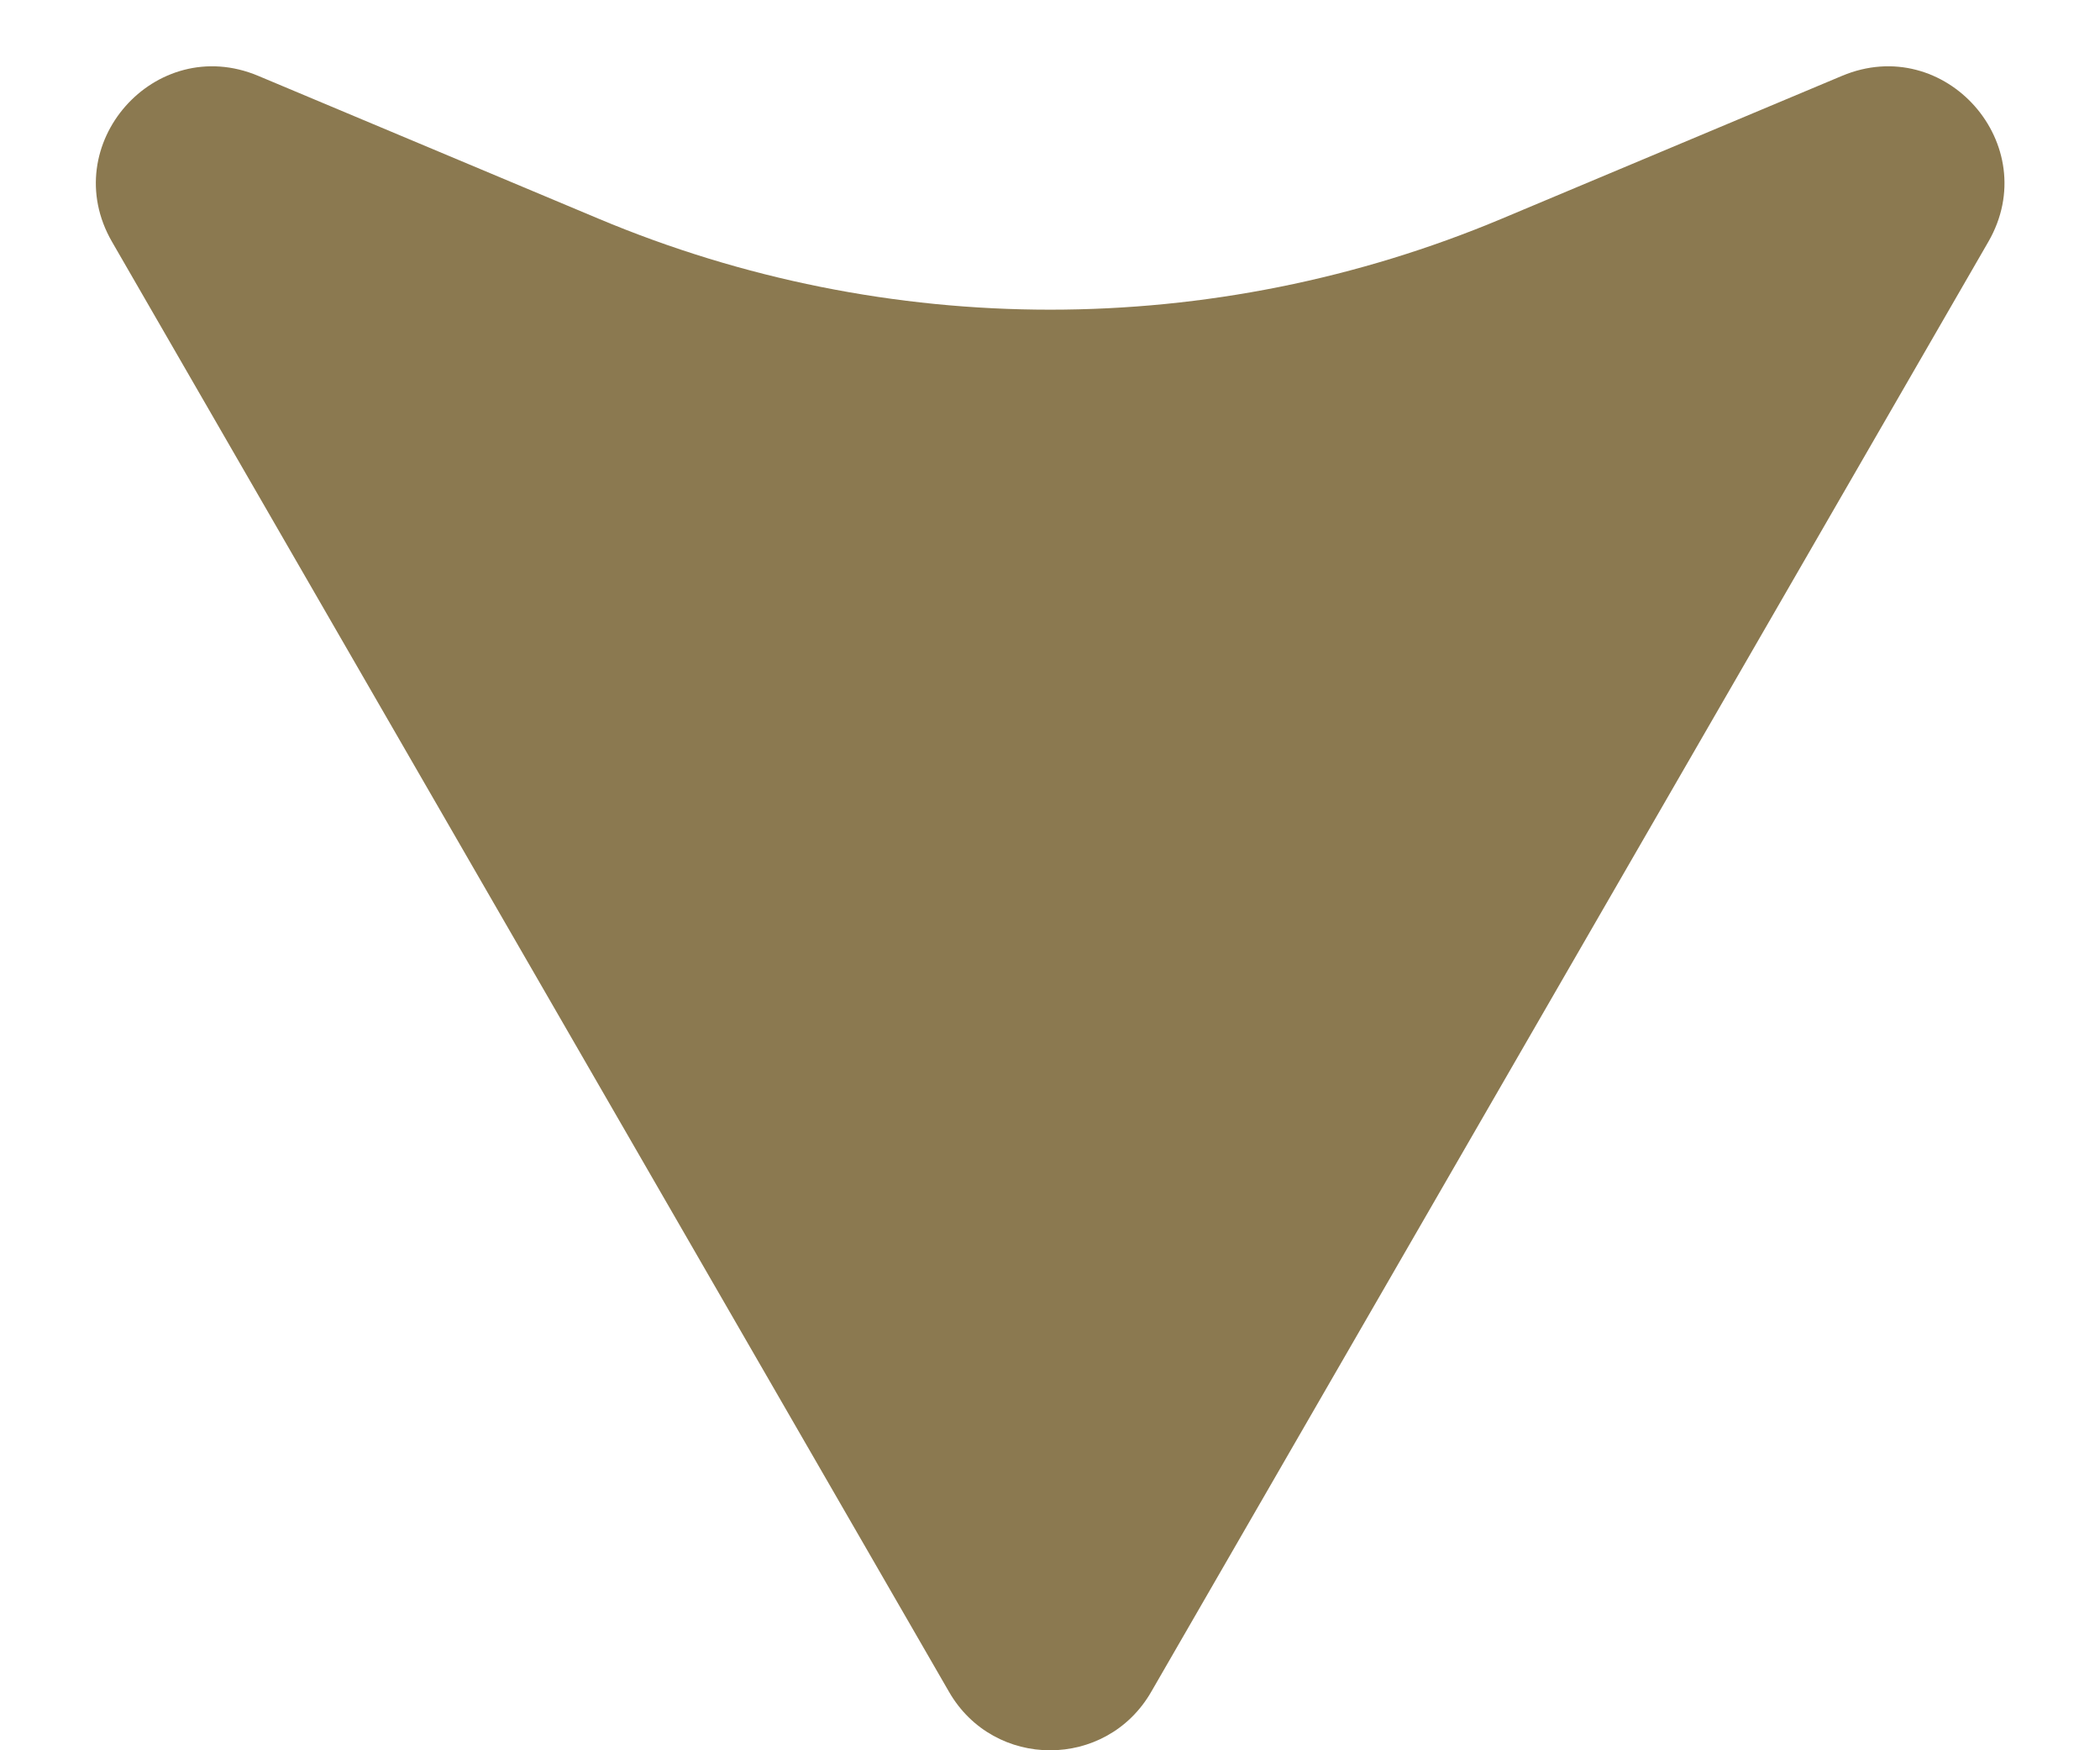 <?xml version="1.0" encoding="UTF-8"?> <svg xmlns="http://www.w3.org/2000/svg" width="18" height="15" viewBox="0 0 18 15" fill="none"><path d="M9.867 14.5C9.482 15.167 8.52 15.167 8.135 14.5L0.96 2.072C0.481 1.242 1.329 0.279 2.213 0.65L5.13 1.874C7.606 2.914 10.396 2.914 12.873 1.874L15.789 0.65C16.673 0.279 17.522 1.242 17.043 2.072L9.867 14.5Z" fill="#8B7950"></path></svg> 